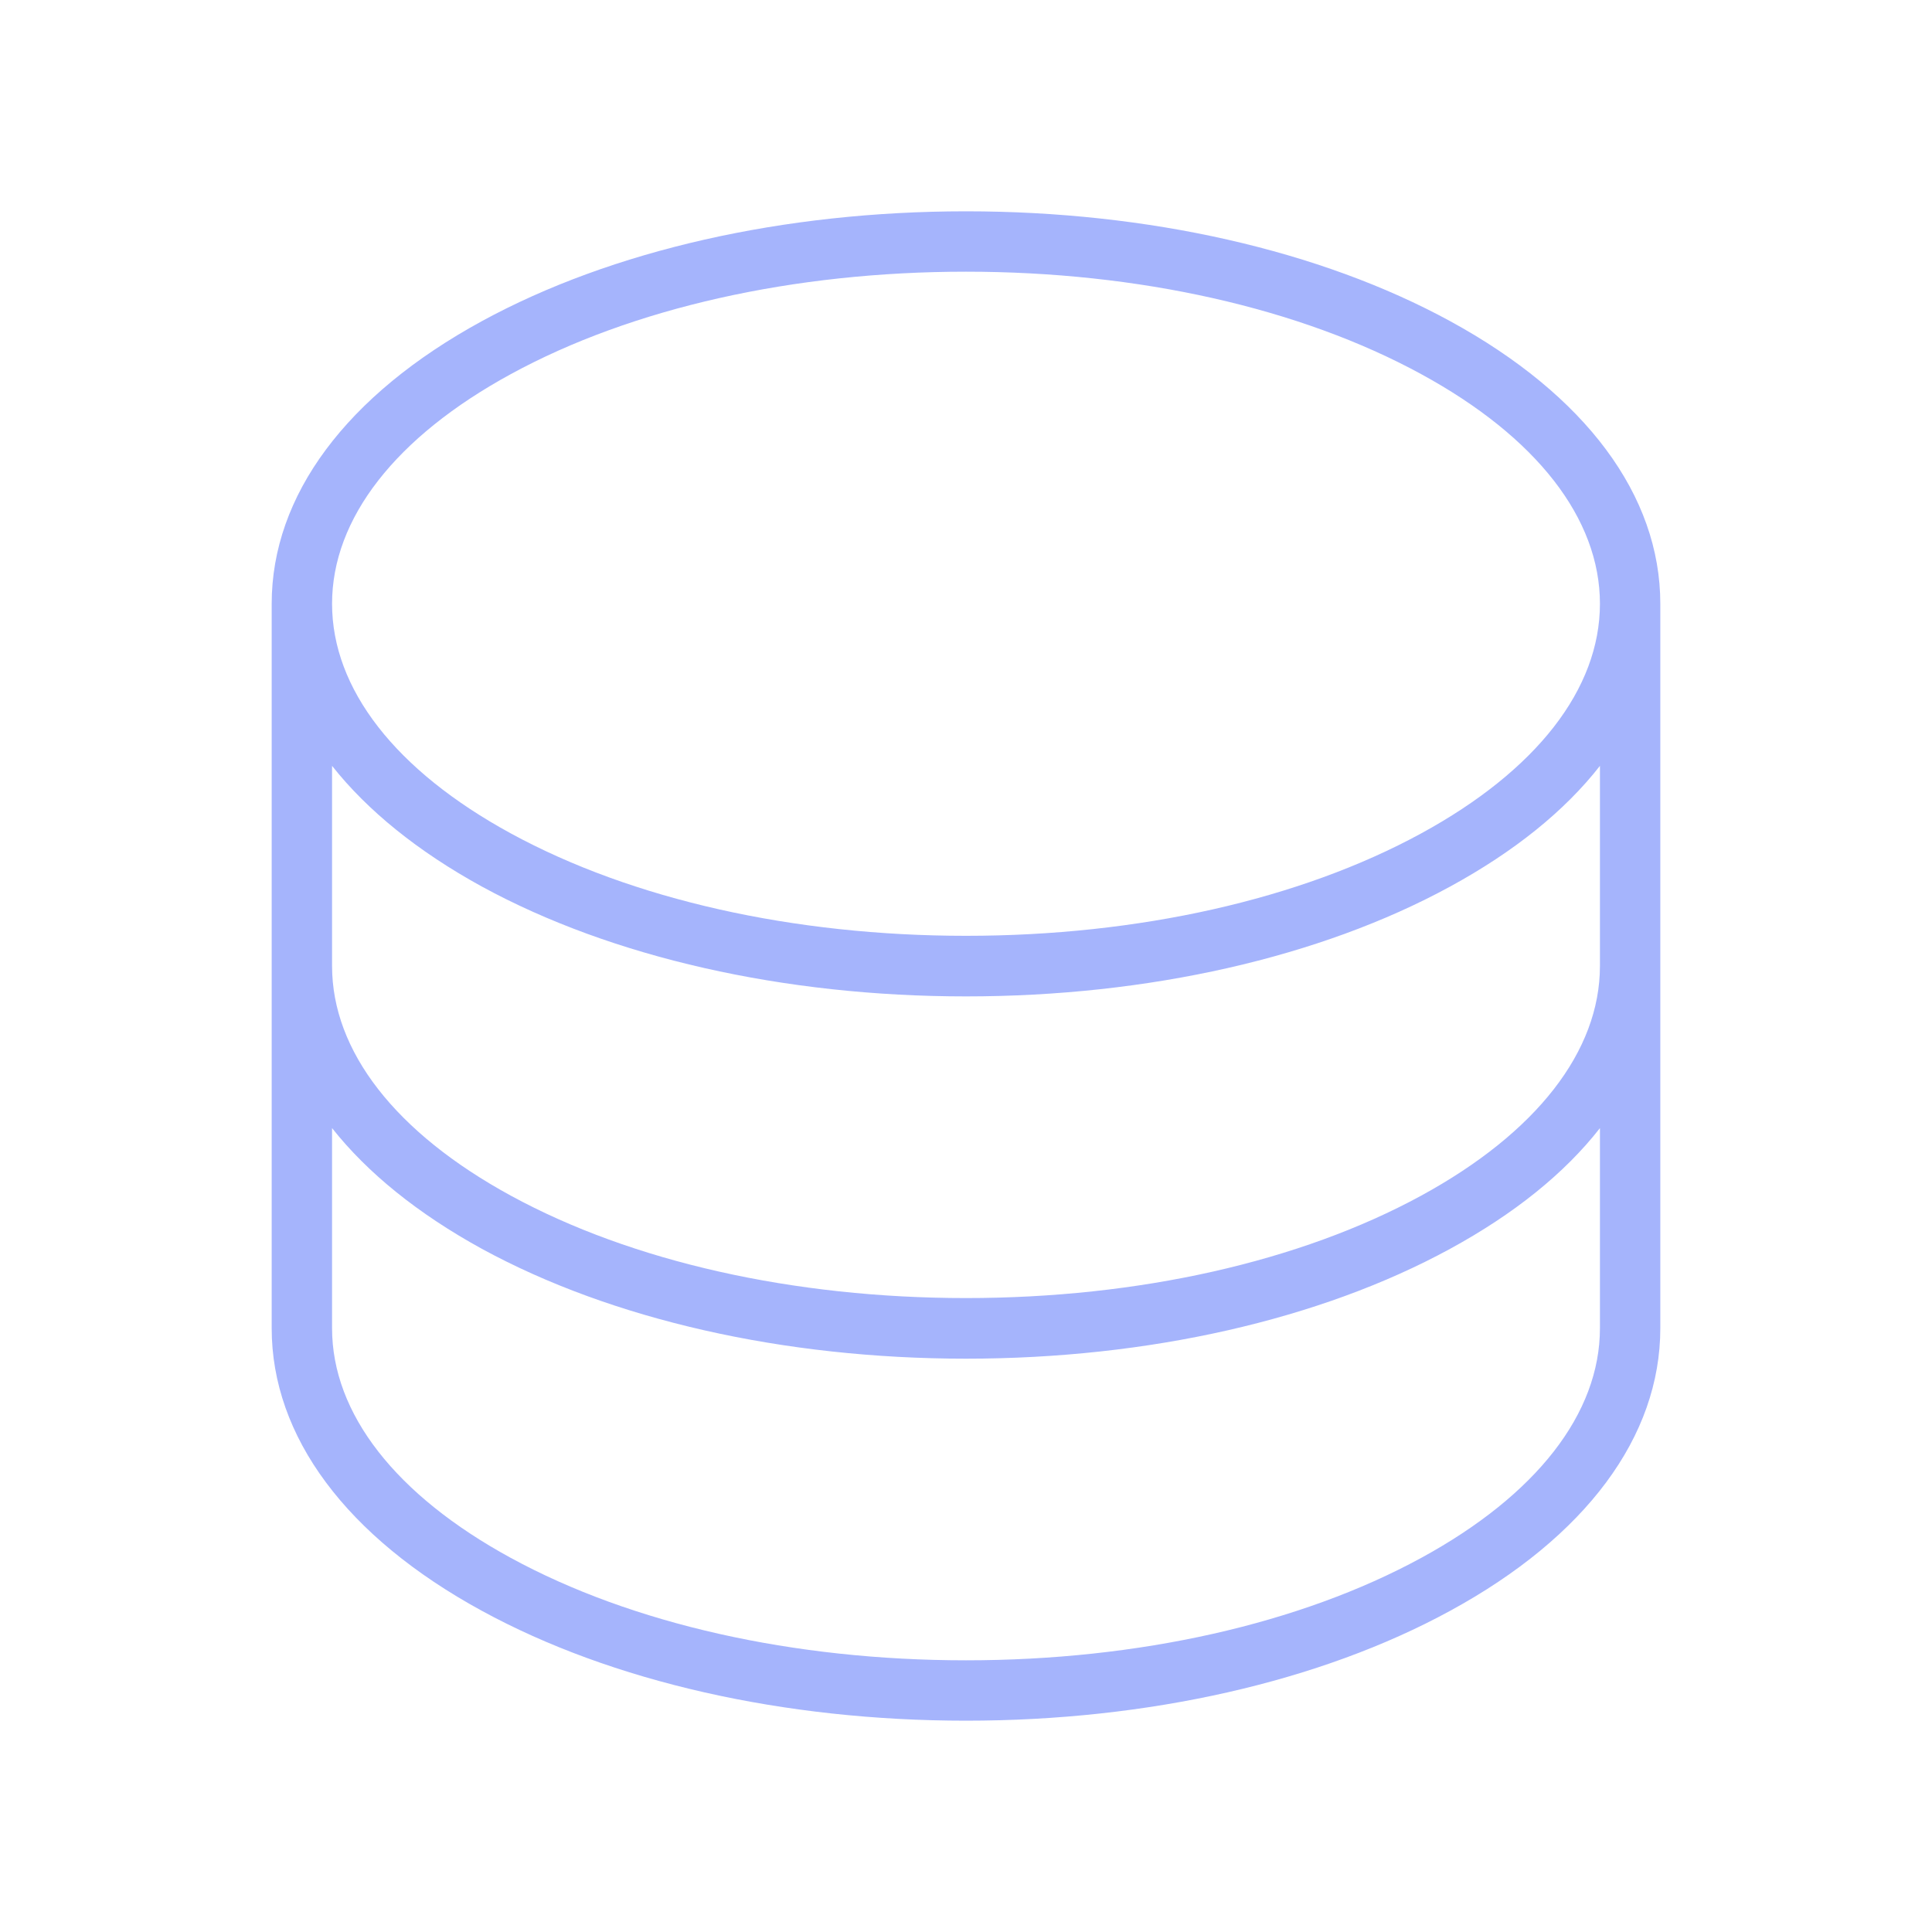 <svg width="64" height="64" fill="none" xmlns="http://www.w3.org/2000/svg"><path d="M48.035 10.637C43.735 8.292 38.04 7 32 7c-6.04 0-11.735 1.293-16.035 3.637C11.473 13.087 9 16.413 9 20v24c0 3.587 2.473 6.913 6.965 9.362C20.265 55.709 25.965 57 32 57s11.735-1.292 16.035-3.638C52.535 50.912 55 47.587 55 44V20c0-3.587-2.472-6.912-6.965-9.363zM53 44c0 2.822-2.102 5.525-5.922 7.608C43.068 53.794 37.712 55 32 55s-11.067-1.205-15.078-3.392C13.102 49.525 11 46.823 11 44v-6.63c1.172 1.483 2.842 2.835 4.965 4 4.3 2.345 10 3.638 16.035 3.638s11.735-1.293 16.035-3.638c2.123-1.157 3.793-2.5 4.965-4V44zm0-12c0 2.822-2.102 5.525-5.922 7.608C43.068 41.794 37.712 43 32 43s-11.067-1.205-15.078-3.392C13.102 37.525 11 34.823 11 32v-6.63c1.172 1.482 2.842 2.835 4.965 4 4.3 2.345 10 3.637 16.035 3.637s11.735-1.292 16.035-3.637c2.123-1.158 3.793-2.5 4.965-4V32zm-5.922-4.392C43.068 29.795 37.712 31 32 31s-11.067-1.205-15.078-3.392C13.102 25.525 11 22.823 11 20c0-2.823 2.102-5.525 5.922-7.607C20.932 10.204 26.288 9 32 9s11.068 1.205 15.078 3.393C50.898 14.474 53 17.177 53 20c0 2.823-2.102 5.525-5.922 7.608z" fill="#A5B4FC"/></svg>